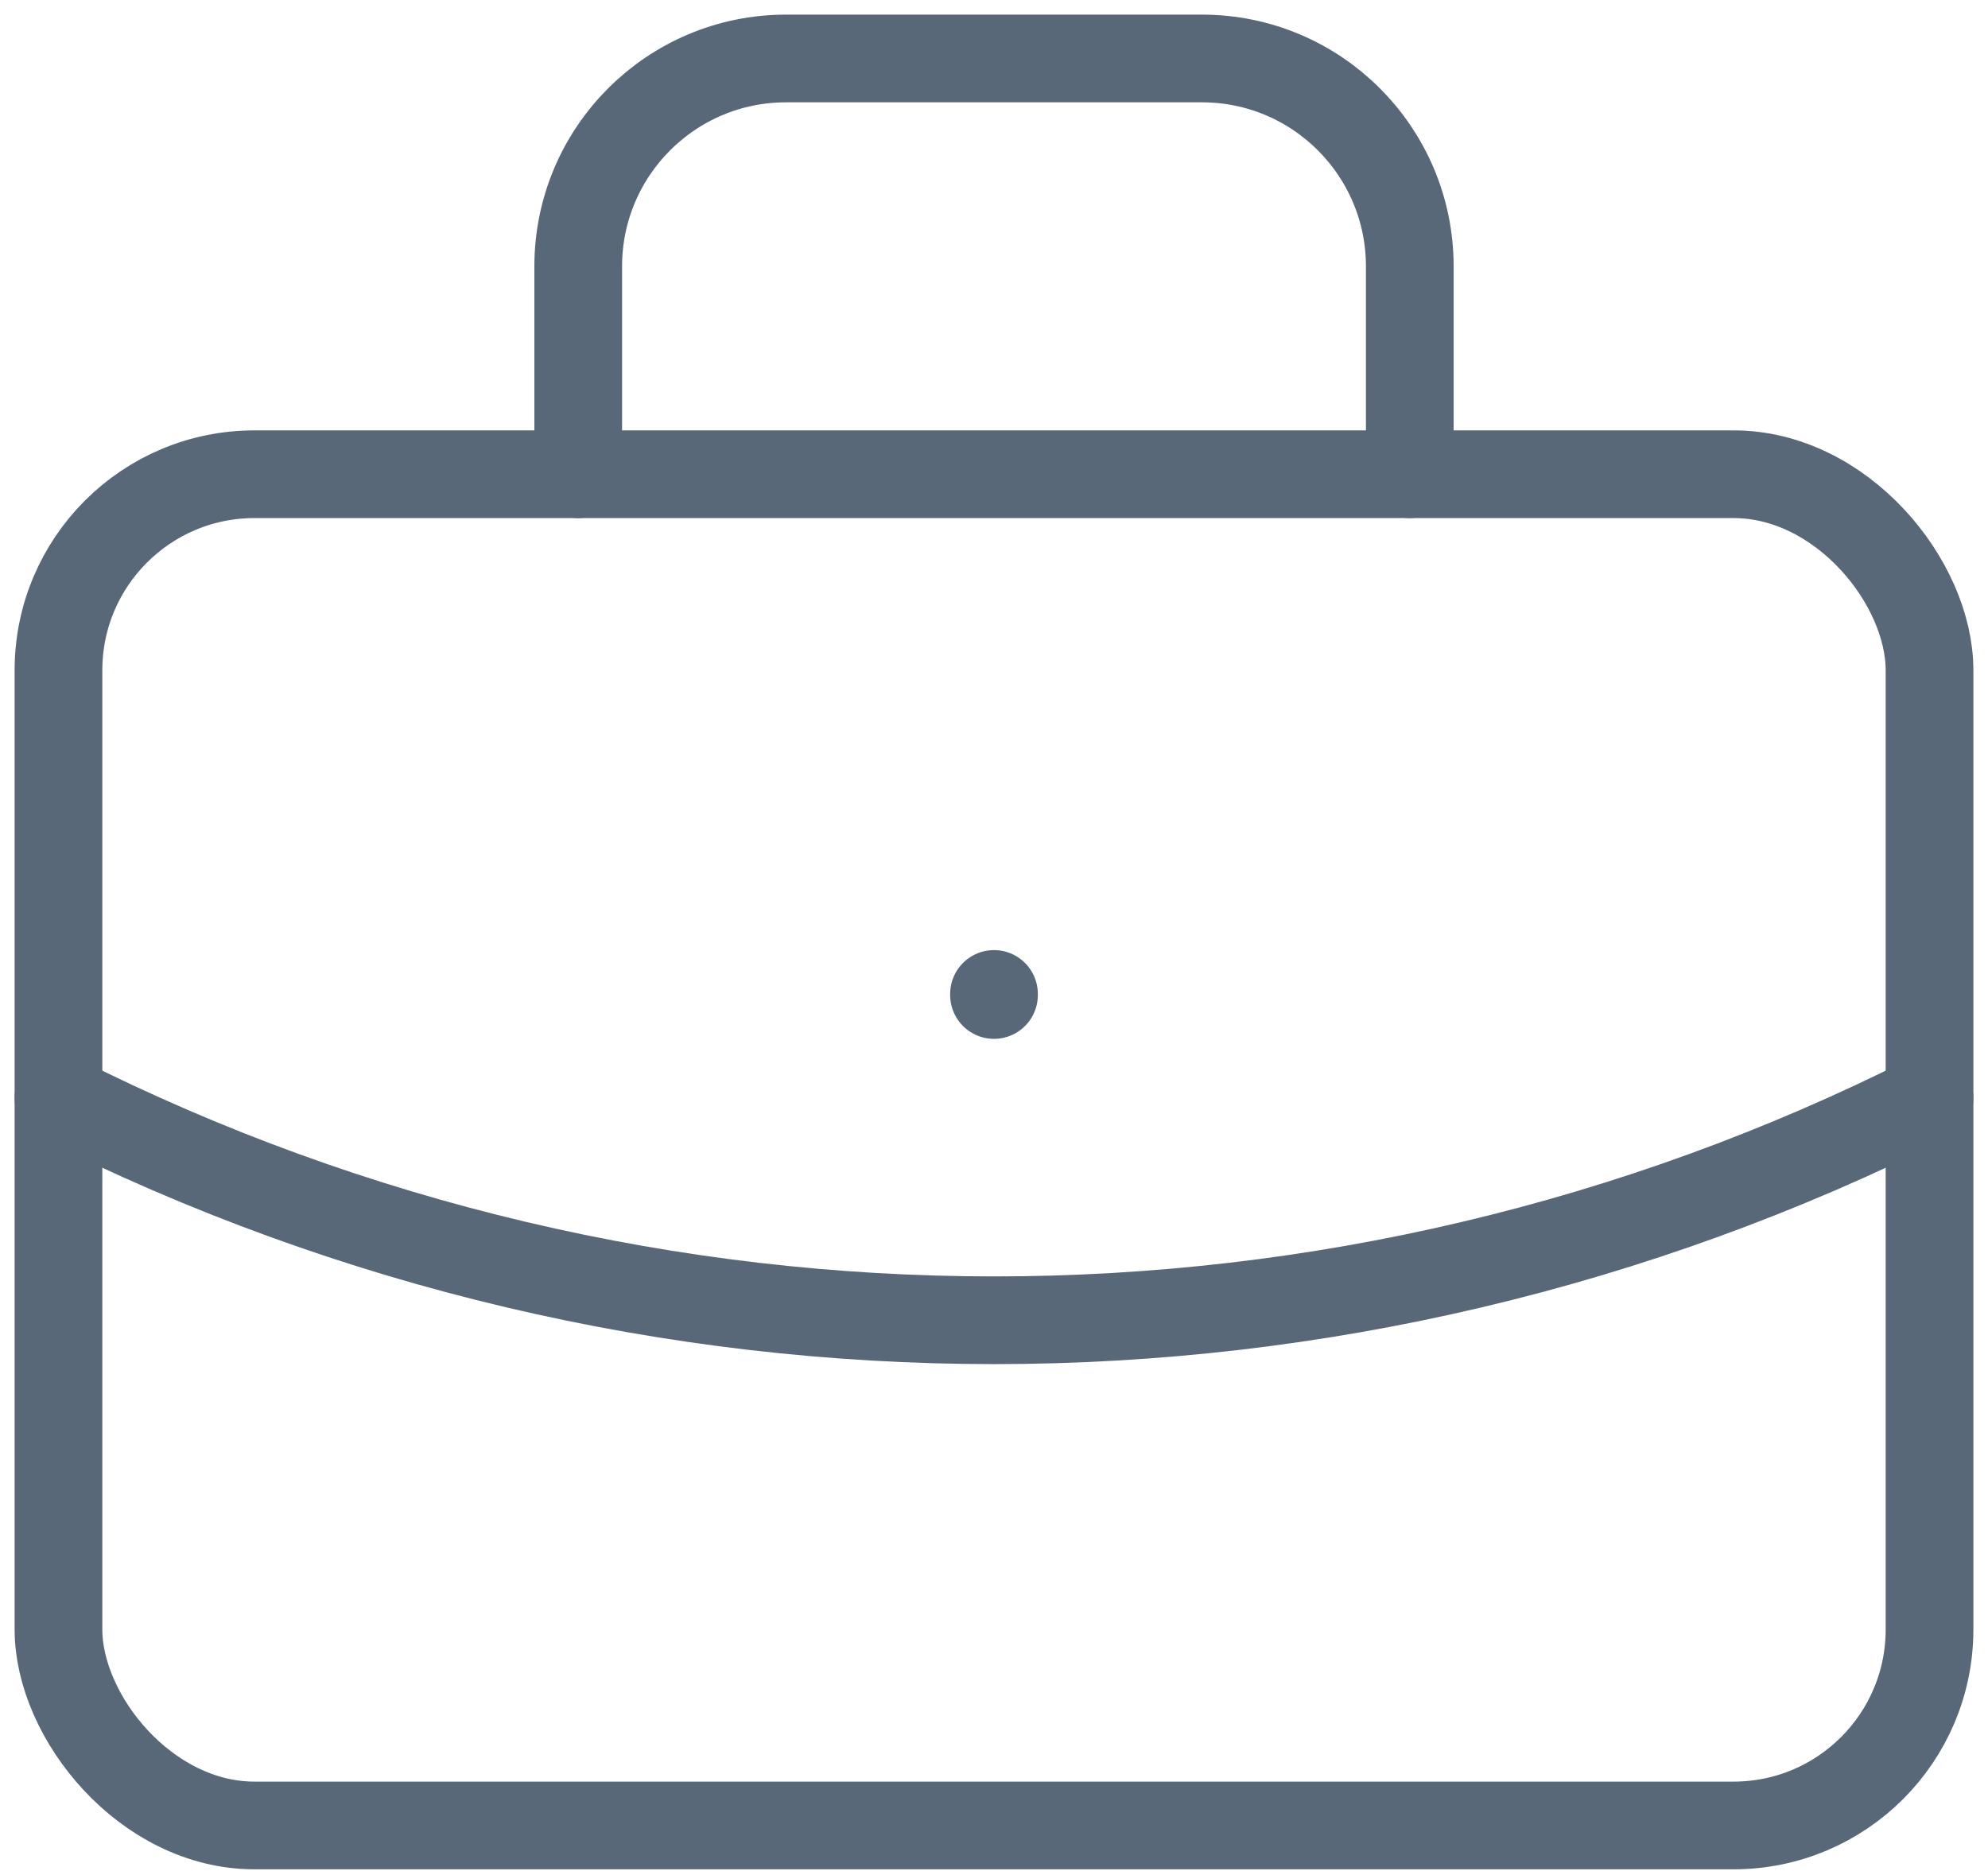 <?xml version="1.0" encoding="UTF-8"?>
<svg width="34px" height="32px" viewBox="0 0 34 32" version="1.1" xmlns="http://www.w3.org/2000/svg" xmlns:xlink="http://www.w3.org/1999/xlink">
    <title>Group</title>
    <g id="Layout" stroke="none" stroke-width="1" fill="none" fill-rule="evenodd" stroke-linecap="round" stroke-linejoin="round">
        <g id="3.0---Financial-Services-–-Desktop-1920--" transform="translate(-1152, -854)" stroke="#596878" stroke-width="1.5">
            <g id="Group" transform="translate(1153, 855)">
                <rect id="Rectangle" x="0" y="7.111" width="32" height="23.111" rx="3.352"></rect>
                <path d="M8.889,7.111 L8.889,3.556 C8.889,1.592 10.481,0 12.444,0 L19.556,0 C21.519,0 23.111,1.592 23.111,3.556 L23.111,7.111" id="Path"></path>
                <line x1="16" y1="16" x2="16" y2="16.018" id="Path"></line>
                <path d="M0,17.778 C10.064,22.849 21.936,22.849 32,17.778" id="Path"></path>
            </g>
        </g>
    </g>
</svg>